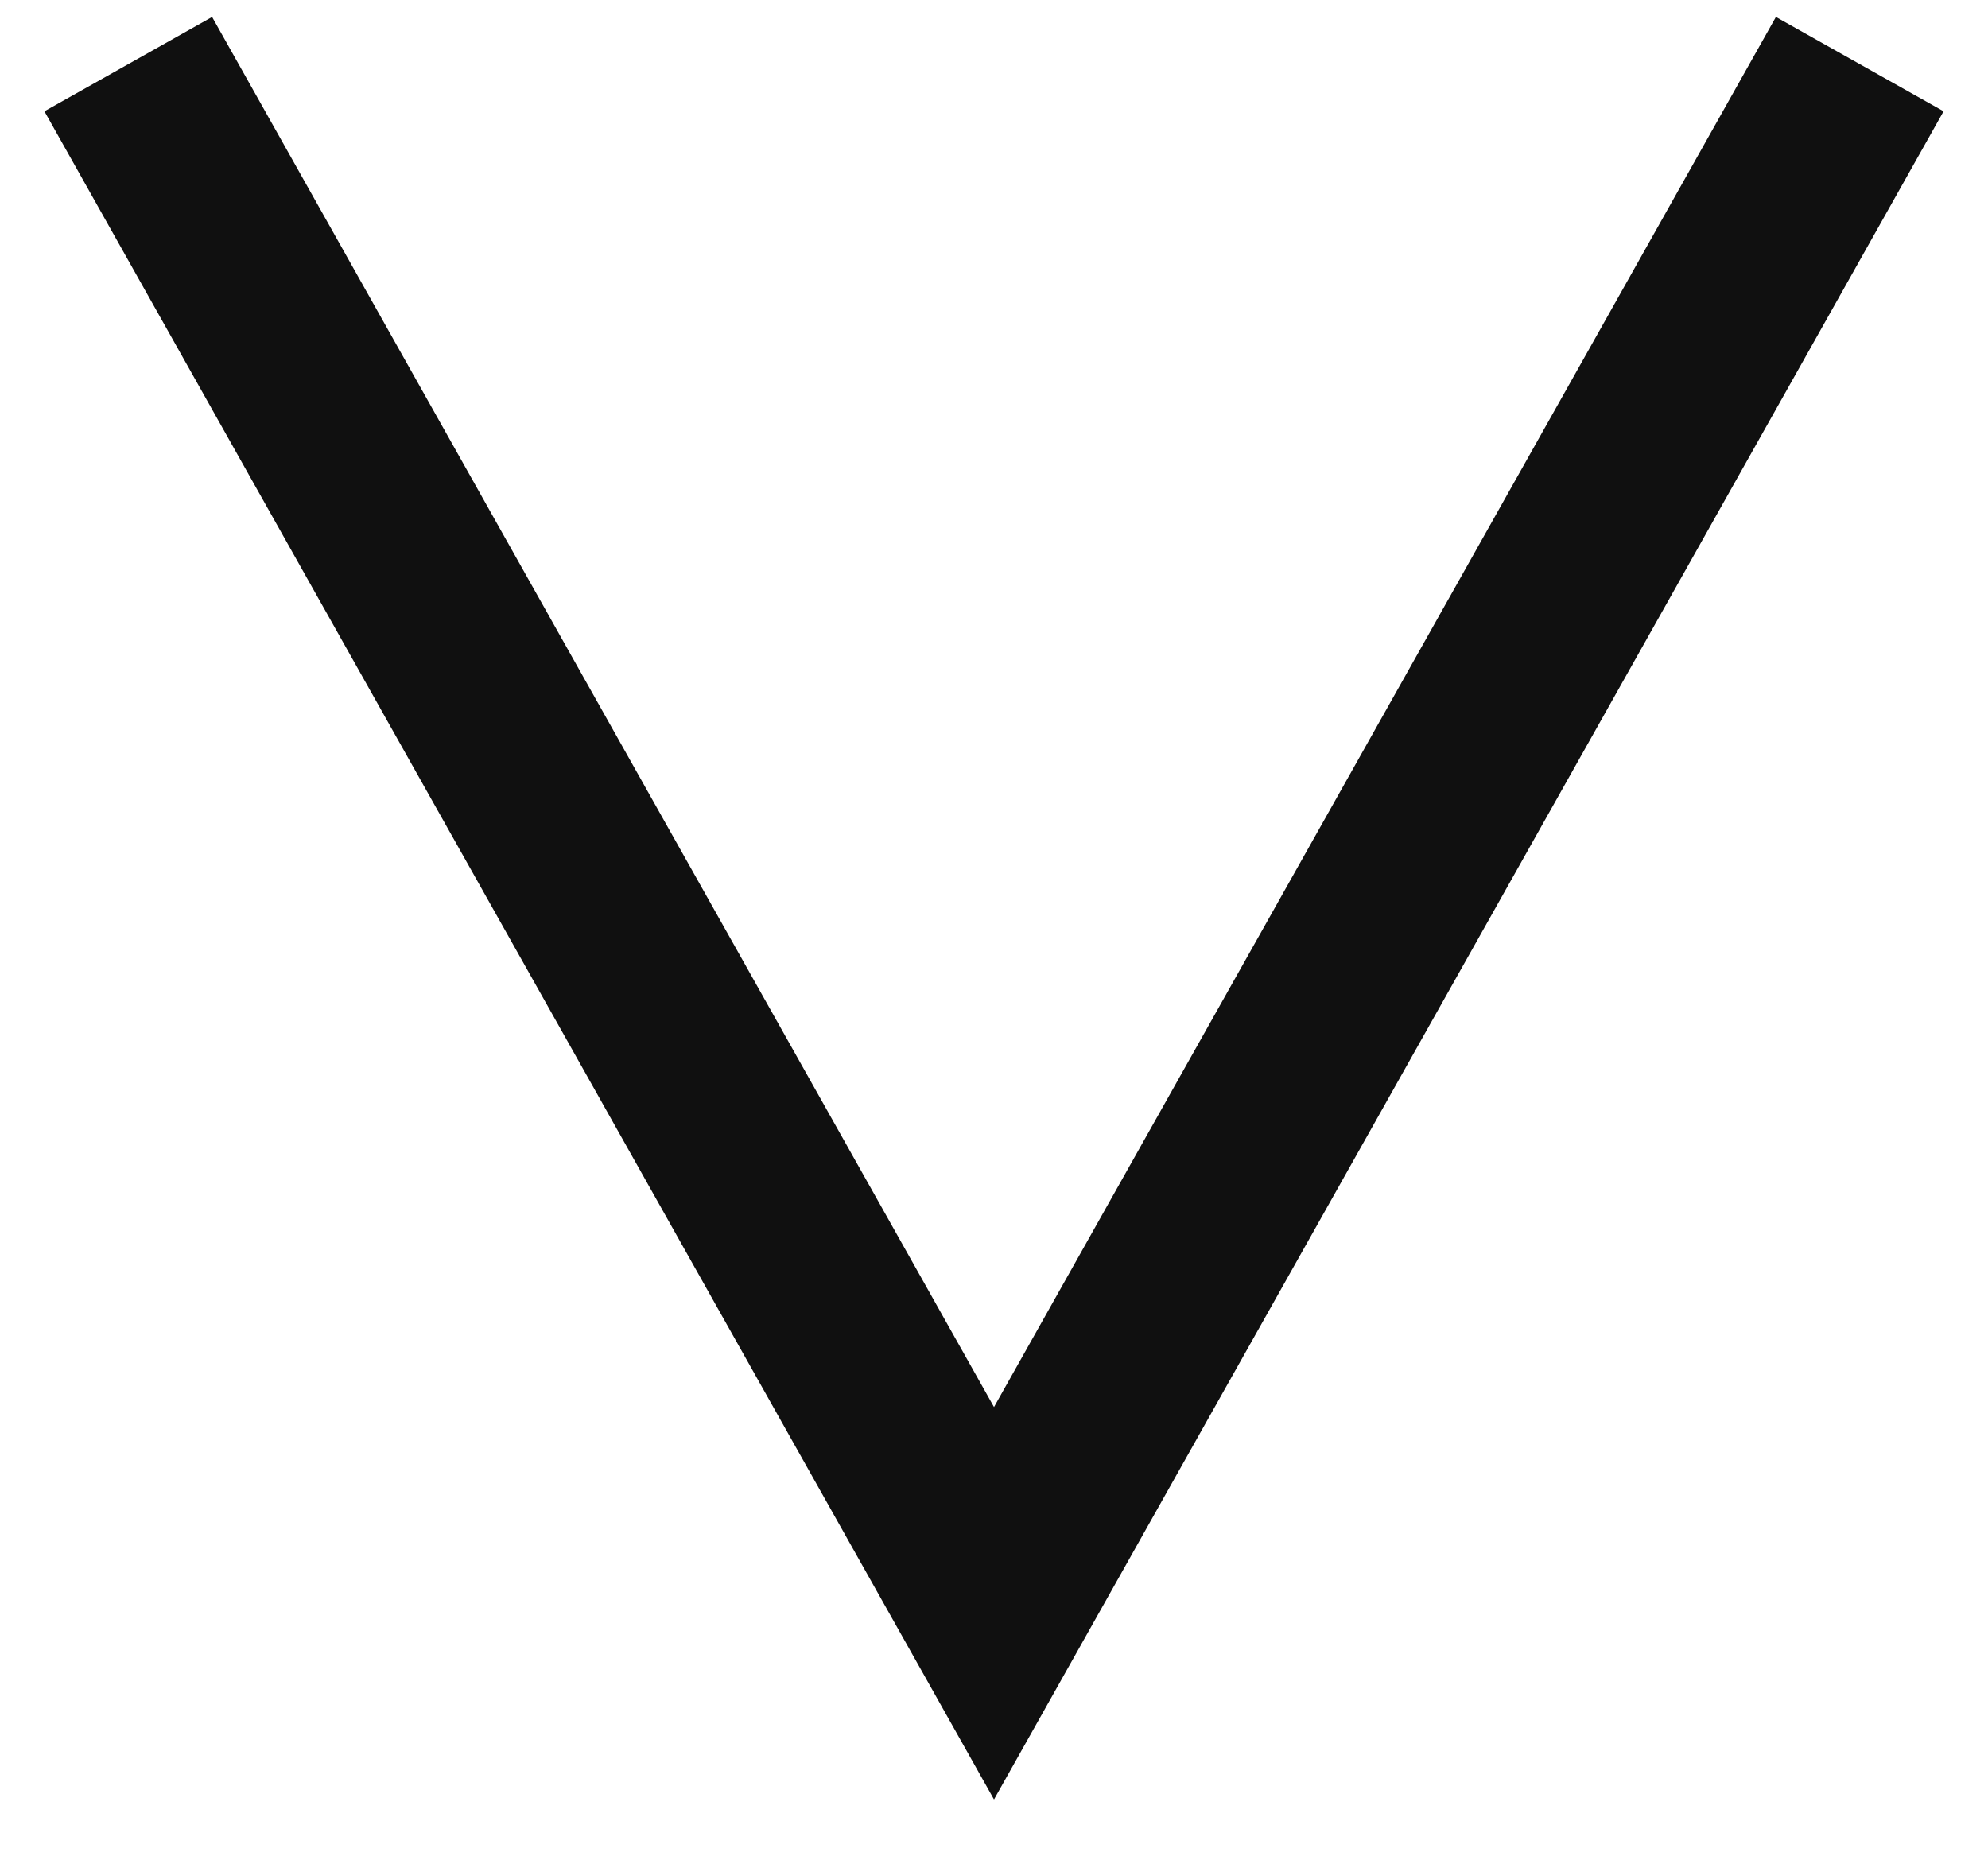 <?xml version="1.0" encoding="UTF-8"?> <svg xmlns="http://www.w3.org/2000/svg" width="31" height="29" viewBox="0 0 31 29" fill="none"><path d="M2 1L15.5 25L29 1" stroke="#101010" stroke-width="3"></path></svg> 